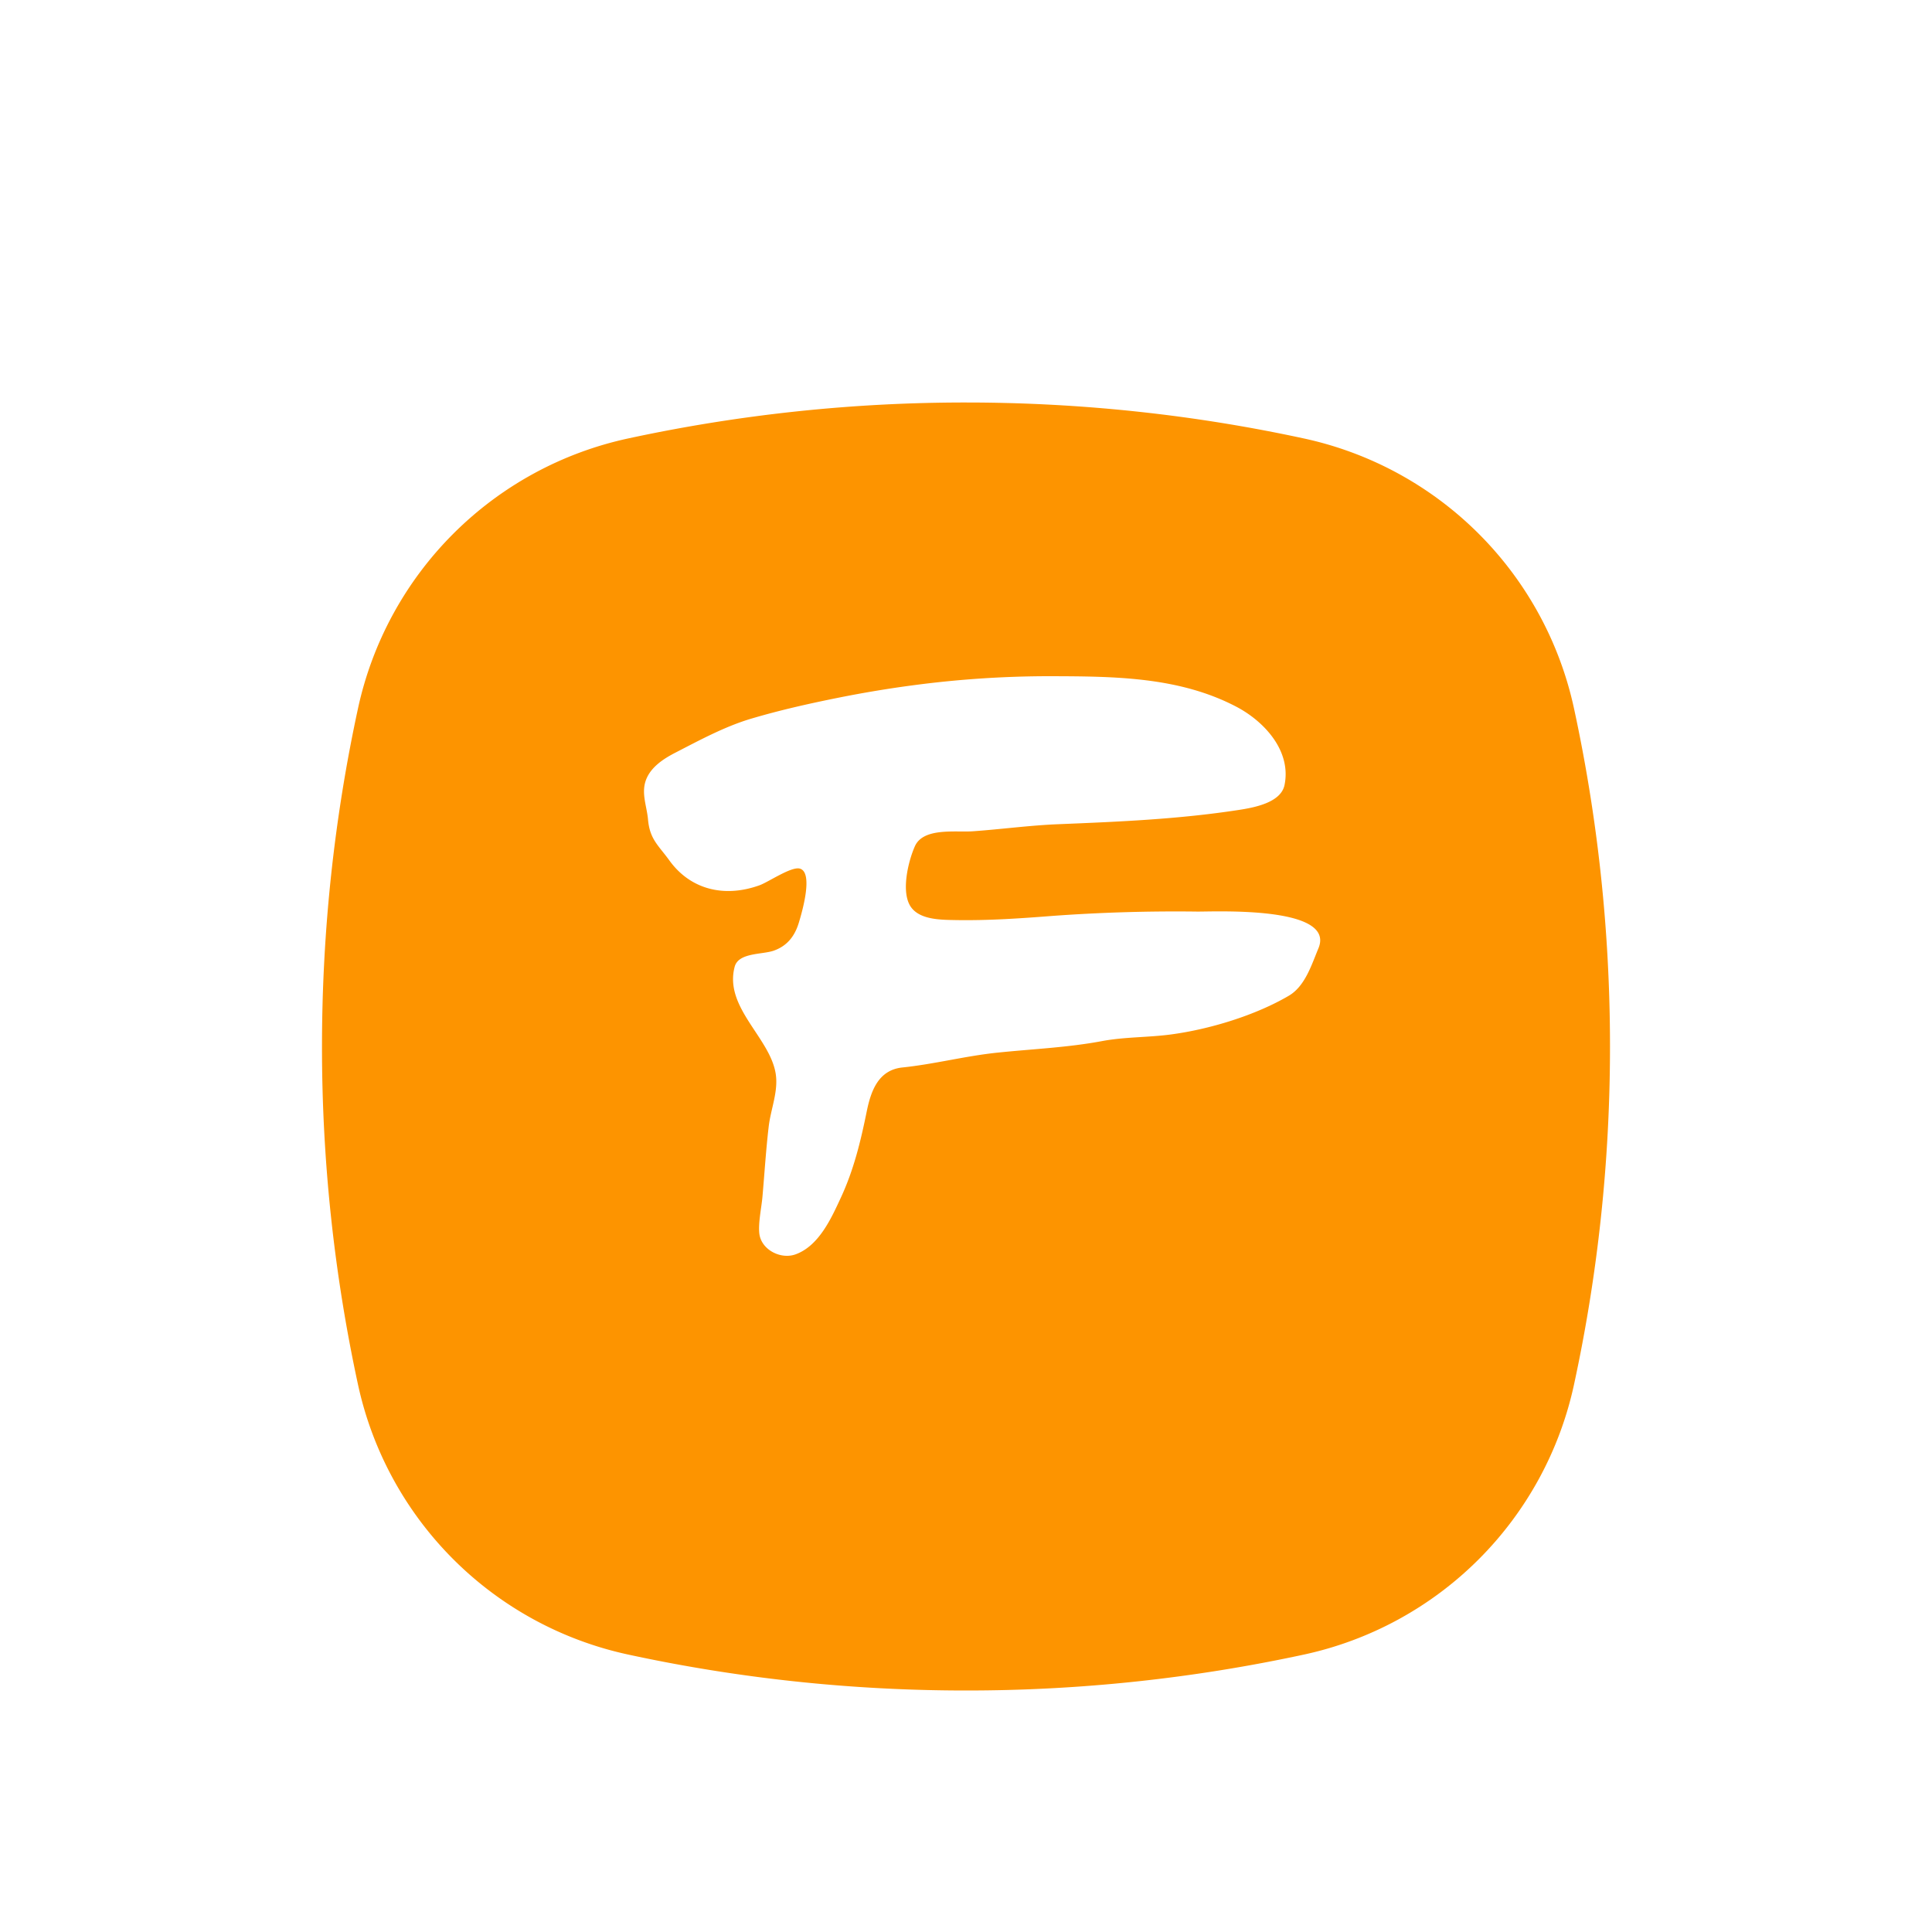 <svg width="48" height="48" viewBox="0 0 48 48" fill="none" xmlns="http://www.w3.org/2000/svg"><g filter="url(#filter0_dd_1616_14071)"><path d="M24 40c-2.88 0-5.688-.308-8.393-.893a8.759 8.759 0 01-6.714-6.714A39.685 39.685 0 018 24c0-2.88.308-5.688.893-8.393a8.759 8.759 0 016.714-6.714A39.686 39.686 0 0124 8c2.88 0 5.688.308 8.393.893a8.759 8.759 0 016.714 6.714C39.692 18.312 40 21.12 40 24c0 2.88-.308 5.689-.893 8.394a8.758 8.758 0 01-6.714 6.714A39.7 39.7 0 0124 40z" fill="#FD9400"/></g><path d="M31.695 18.431c-.23-.366-.595-.671-.977-.872-1.425-.746-3.03-.754-4.604-.759a25.75 25.75 0 00-3.41.223c-.625.082-1.246.186-1.862.309-.734.147-1.465.311-2.182.524-.65.193-1.279.534-1.879.843-.28.144-.577.335-.71.626-.16.349-.003.682.029 1.037.043.492.263.645.53 1.015.528.731 1.374.93 2.241.617.227-.083.788-.471 1-.414.347.095.05 1.098-.023 1.34-.1.332-.285.579-.625.699-.286.101-.877.043-.971.402-.263 1.004.862 1.744 1.017 2.637.078.445-.12.892-.171 1.332-.068.578-.104 1.163-.155 1.743-.024.272-.107.646-.078.912.046.406.533.652.9.519.582-.21.89-.9 1.125-1.407.323-.695.493-1.402.644-2.145.102-.498.283-1.029.887-1.091.798-.083 1.576-.289 2.376-.37.86-.089 1.726-.125 2.576-.284.567-.107 1.146-.09 1.717-.166.961-.128 2.096-.473 2.93-.962.408-.24.567-.776.736-1.178.44-1.055-2.556-.91-3.01-.913a42.16 42.16 0 00-3.592.107c-.806.063-1.602.118-2.413.104-.354-.007-.868-.003-1.1-.312-.27-.361-.077-1.151.09-1.524.212-.47 1.018-.34 1.437-.37.71-.05 1.418-.148 2.13-.176 1.517-.062 2.97-.123 4.472-.353.378-.058 1.05-.178 1.143-.617.081-.388-.017-.755-.218-1.076z" fill="#fff"/><defs><filter id="filter0_dd_1616_14071" x="4" y="5" width="40" height="40" filterUnits="userSpaceOnUse" color-interpolation-filters="sRGB"><feFlood flood-opacity="0" result="BackgroundImageFix"/><feColorMatrix in="SourceAlpha" values="0 0 0 0 0 0 0 0 0 0 0 0 0 0 0 0 0 0 127 0" result="hardAlpha"/><feOffset dy="1"/><feGaussianBlur stdDeviation="2"/><feColorMatrix values="0 0 0 0 0 0 0 0 0 0 0 0 0 0 0 0 0 0 0.1 0"/><feBlend in2="BackgroundImageFix" result="effect1_dropShadow_1616_14071"/><feColorMatrix in="SourceAlpha" values="0 0 0 0 0 0 0 0 0 0 0 0 0 0 0 0 0 0 127 0" result="hardAlpha"/><feOffset dy="1"/><feGaussianBlur stdDeviation="1.5"/><feColorMatrix values="0 0 0 0 0 0 0 0 0 0 0 0 0 0 0 0 0 0 0.05 0"/><feBlend in2="effect1_dropShadow_1616_14071" result="effect2_dropShadow_1616_14071"/><feBlend in="SourceGraphic" in2="effect2_dropShadow_1616_14071" result="shape"/></filter></defs></svg>
